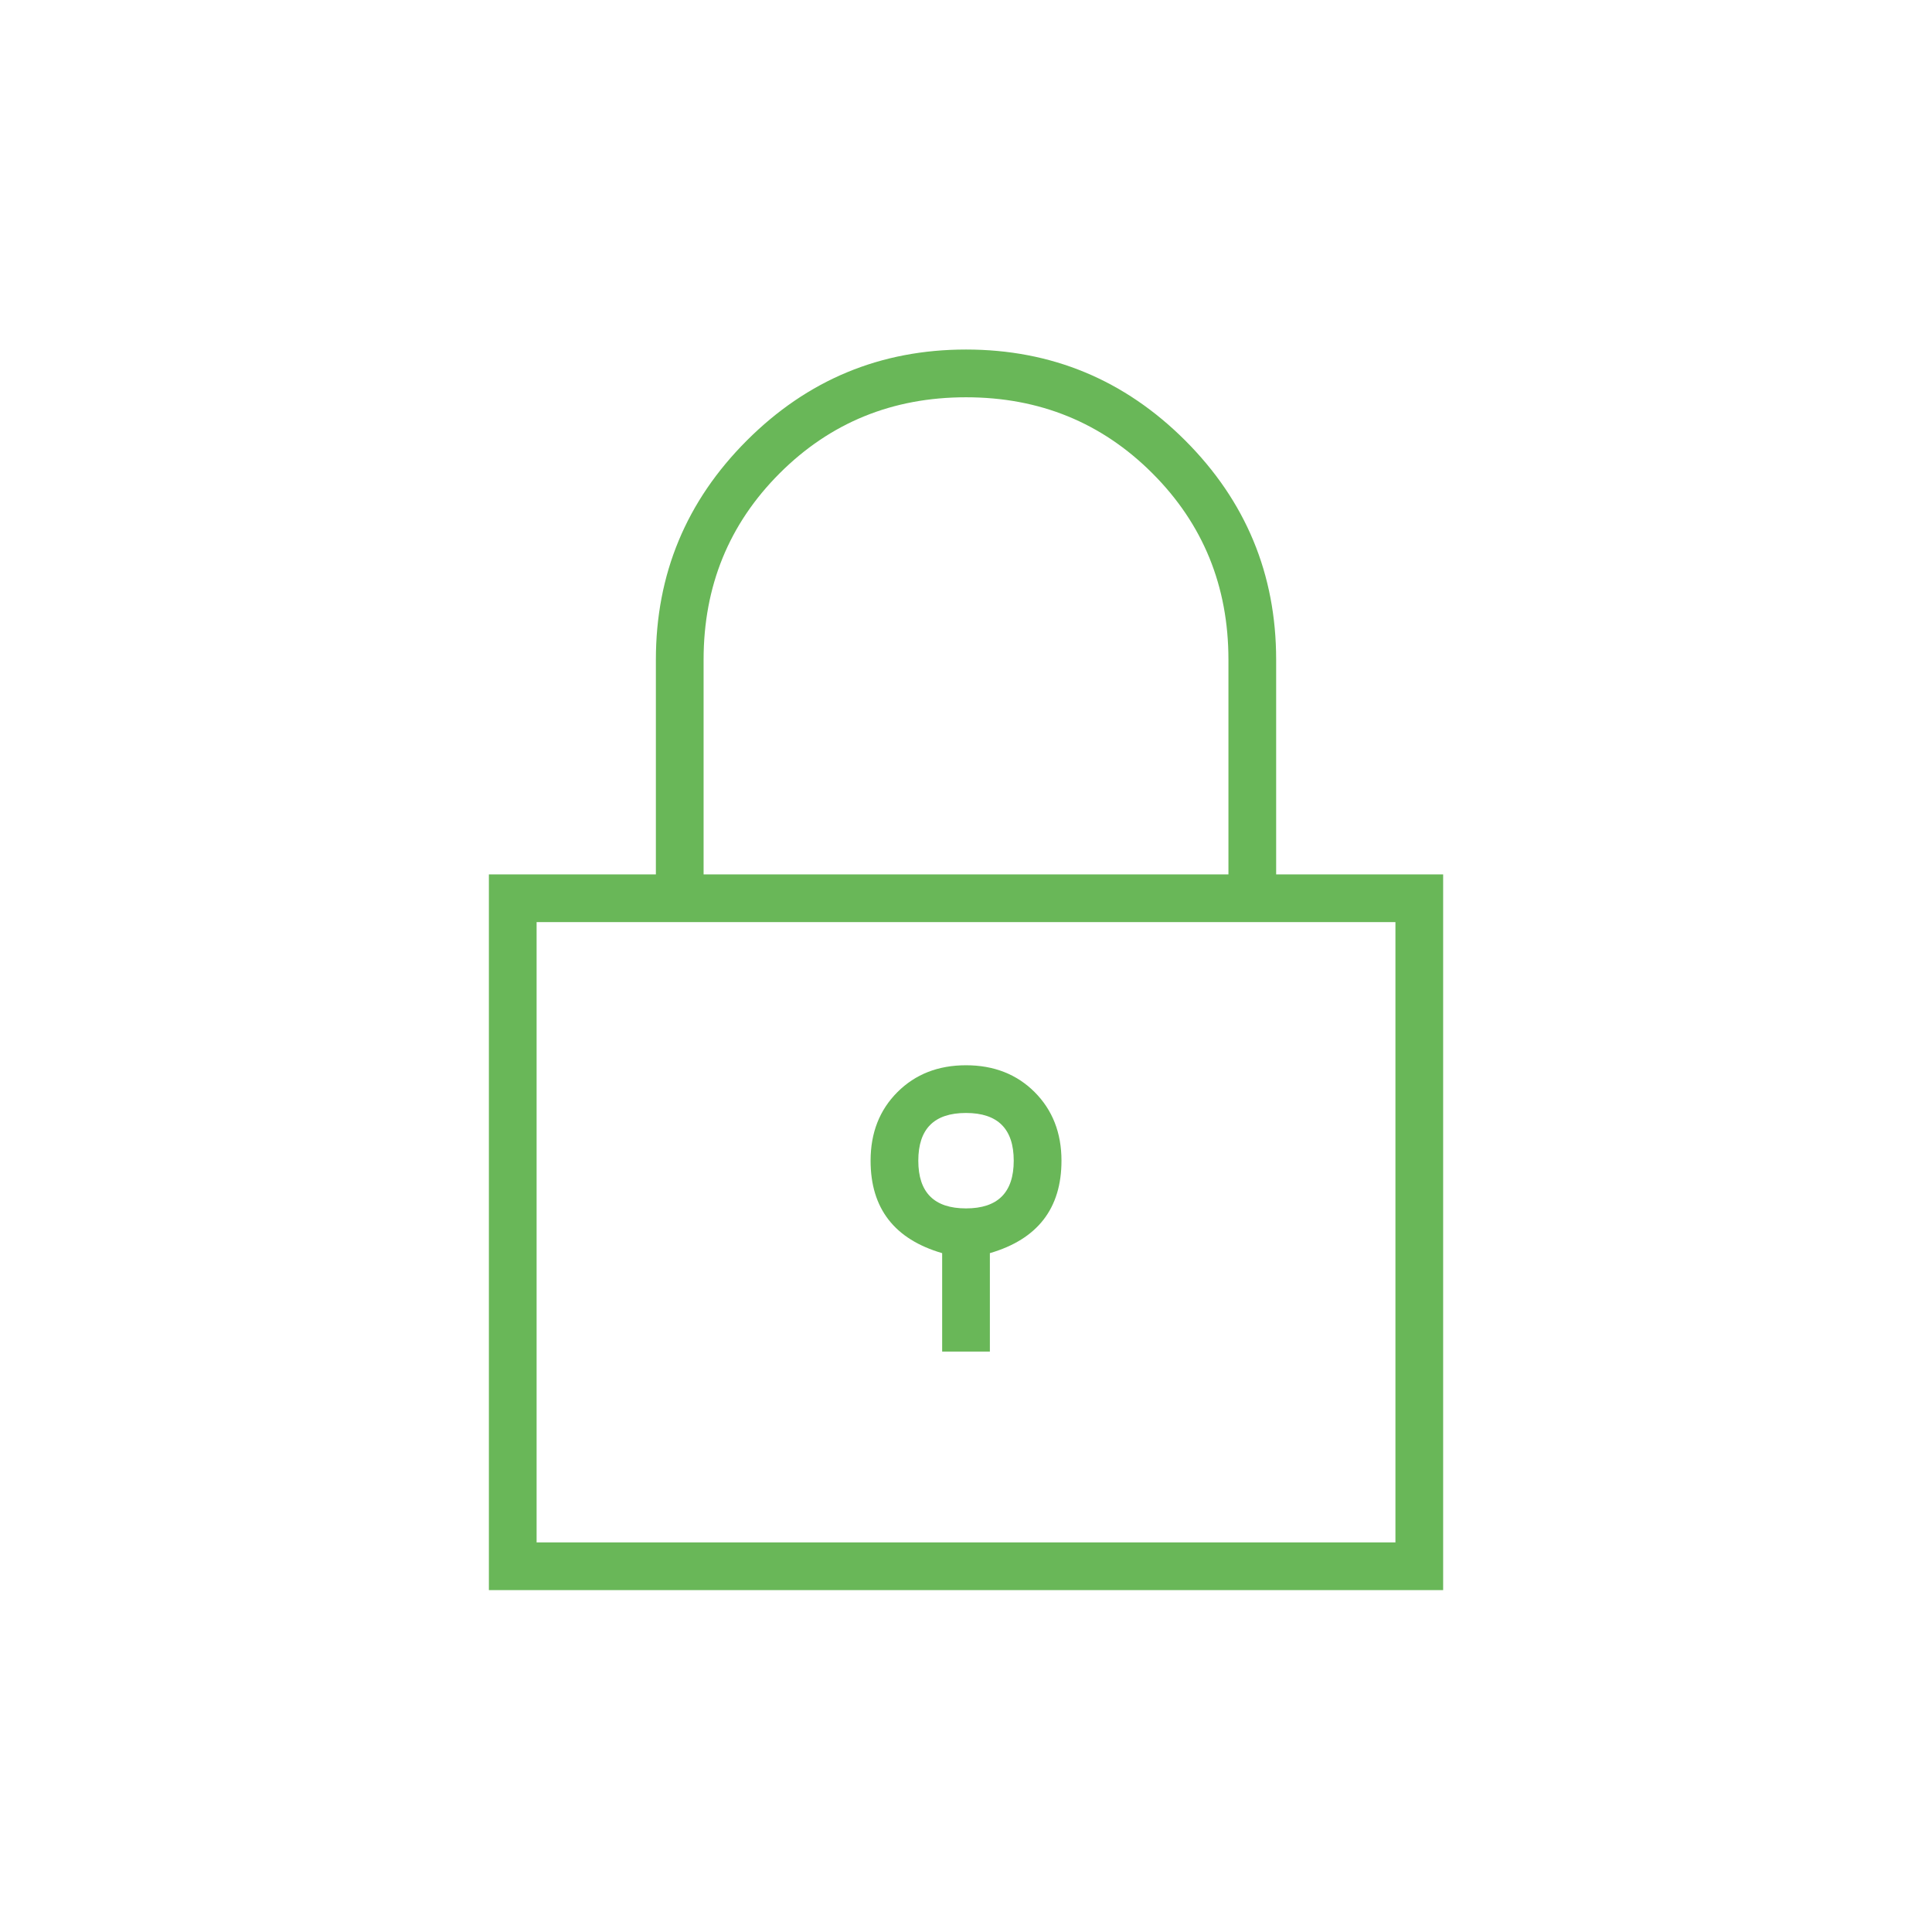<?xml version="1.0" encoding="UTF-8"?>
<!-- Generator: Adobe Illustrator 15.0.0, SVG Export Plug-In . SVG Version: 6.00 Build 0)  -->
<svg xmlns="http://www.w3.org/2000/svg" xmlns:xlink="http://www.w3.org/1999/xlink" version="1.1" id="Layer_1" x="0px" y="0px" width="56.689px" height="56.689px" viewBox="0 0 56.689 56.689" xml:space="preserve">
<g>
	<path fill="#69B758" d="M37.445,25.656h4.9v21.001h-28V25.656h4.9v-6.3c0-2.507,0.889-4.651,2.669-6.431   c1.779-1.779,3.922-2.669,6.431-2.669c2.508,0,4.651,0.89,6.432,2.669c1.779,1.78,2.668,3.924,2.668,6.431V25.656z M40.945,45.257   v-18.2h-25.2v18.2H40.945z M20.645,19.357v6.3h15.4v-6.3c0-2.157-0.743-3.981-2.231-5.469c-1.487-1.487-3.311-2.231-5.469-2.231   c-2.159,0-3.981,0.744-5.469,2.231C21.389,15.376,20.645,17.199,20.645,19.357z M26.333,32.044   c0.525-0.524,1.195-0.787,2.012-0.787c0.816,0,1.488,0.263,2.013,0.787c0.524,0.525,0.788,1.196,0.788,2.013   c0,1.4-0.701,2.305-2.101,2.713v2.888h-1.4V36.77c-1.4-0.408-2.1-1.313-2.1-2.713C25.545,33.24,25.807,32.57,26.333,32.044z    M26.945,34.057c0,0.934,0.466,1.4,1.4,1.4c0.933,0,1.4-0.467,1.4-1.4c0-0.933-0.468-1.4-1.4-1.4   C27.411,32.656,26.945,33.124,26.945,34.057z"></path>
</g>
</svg>
